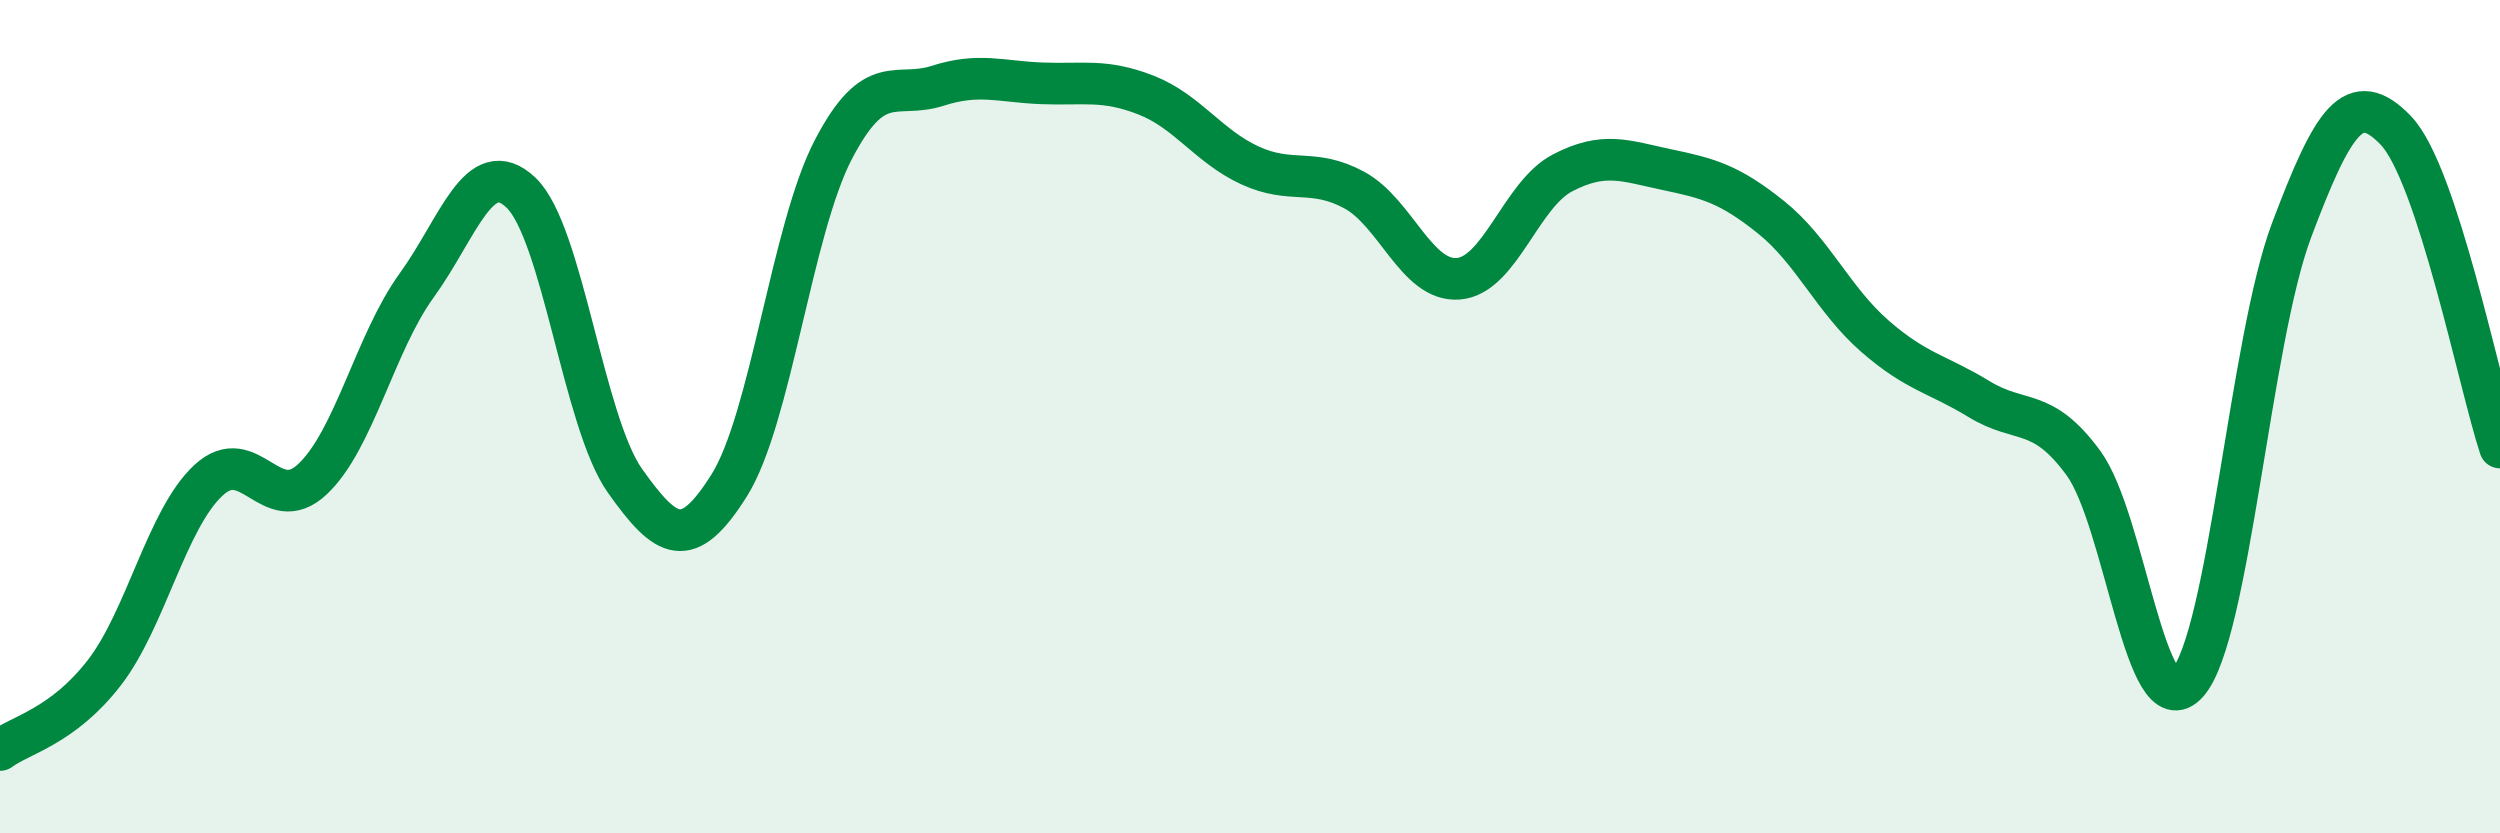 
    <svg width="60" height="20" viewBox="0 0 60 20" xmlns="http://www.w3.org/2000/svg">
      <path
        d="M 0,18 C 0.5,17.63 1.5,17.44 2.5,16.15 C 3.5,14.86 4,12.46 5,11.53 C 6,10.6 6.5,12.44 7.5,11.5 C 8.5,10.56 9,8.23 10,6.85 C 11,5.47 11.5,3.68 12.5,4.62 C 13.5,5.56 14,10.13 15,11.54 C 16,12.95 16.5,13.24 17.5,11.65 C 18.5,10.06 19,5.51 20,3.59 C 21,1.67 21.5,2.38 22.5,2.06 C 23.5,1.74 24,1.96 25,2 C 26,2.04 26.5,1.89 27.5,2.28 C 28.5,2.67 29,3.51 30,3.97 C 31,4.43 31.5,4.02 32.5,4.56 C 33.5,5.1 34,6.77 35,6.69 C 36,6.61 36.5,4.67 37.5,4.15 C 38.5,3.63 39,3.86 40,4.07 C 41,4.28 41.5,4.41 42.5,5.21 C 43.5,6.01 44,7.2 45,8.07 C 46,8.94 46.5,8.97 47.5,9.58 C 48.5,10.19 49,9.75 50,11.11 C 51,12.47 51.5,17.51 52.5,16.39 C 53.5,15.27 54,8.17 55,5.52 C 56,2.87 56.5,2.09 57.5,3.13 C 58.5,4.17 59.5,9.22 60,10.74L60 20L0 20Z"
        fill="#008740"
        opacity="0.1"
        stroke-linecap="round"
        stroke-linejoin="round"
      />
      <path
        d="M 0,18 C 0.5,17.63 1.5,17.44 2.5,16.15 C 3.5,14.86 4,12.46 5,11.53 C 6,10.6 6.5,12.44 7.5,11.5 C 8.5,10.56 9,8.23 10,6.85 C 11,5.47 11.5,3.68 12.5,4.62 C 13.5,5.56 14,10.13 15,11.54 C 16,12.95 16.5,13.24 17.5,11.65 C 18.5,10.06 19,5.51 20,3.59 C 21,1.67 21.5,2.38 22.5,2.06 C 23.5,1.74 24,1.96 25,2 C 26,2.04 26.5,1.89 27.5,2.28 C 28.5,2.67 29,3.51 30,3.97 C 31,4.43 31.5,4.02 32.5,4.56 C 33.5,5.1 34,6.77 35,6.69 C 36,6.61 36.5,4.67 37.5,4.15 C 38.5,3.63 39,3.86 40,4.07 C 41,4.28 41.5,4.41 42.5,5.21 C 43.5,6.01 44,7.2 45,8.07 C 46,8.94 46.5,8.97 47.5,9.58 C 48.5,10.19 49,9.75 50,11.11 C 51,12.47 51.5,17.51 52.5,16.39 C 53.5,15.27 54,8.17 55,5.52 C 56,2.87 56.5,2.09 57.5,3.13 C 58.5,4.17 59.5,9.22 60,10.74"
        stroke="#008740"
        stroke-width="1"
        fill="none"
        stroke-linecap="round"
        stroke-linejoin="round"
      />
    </svg>
  
